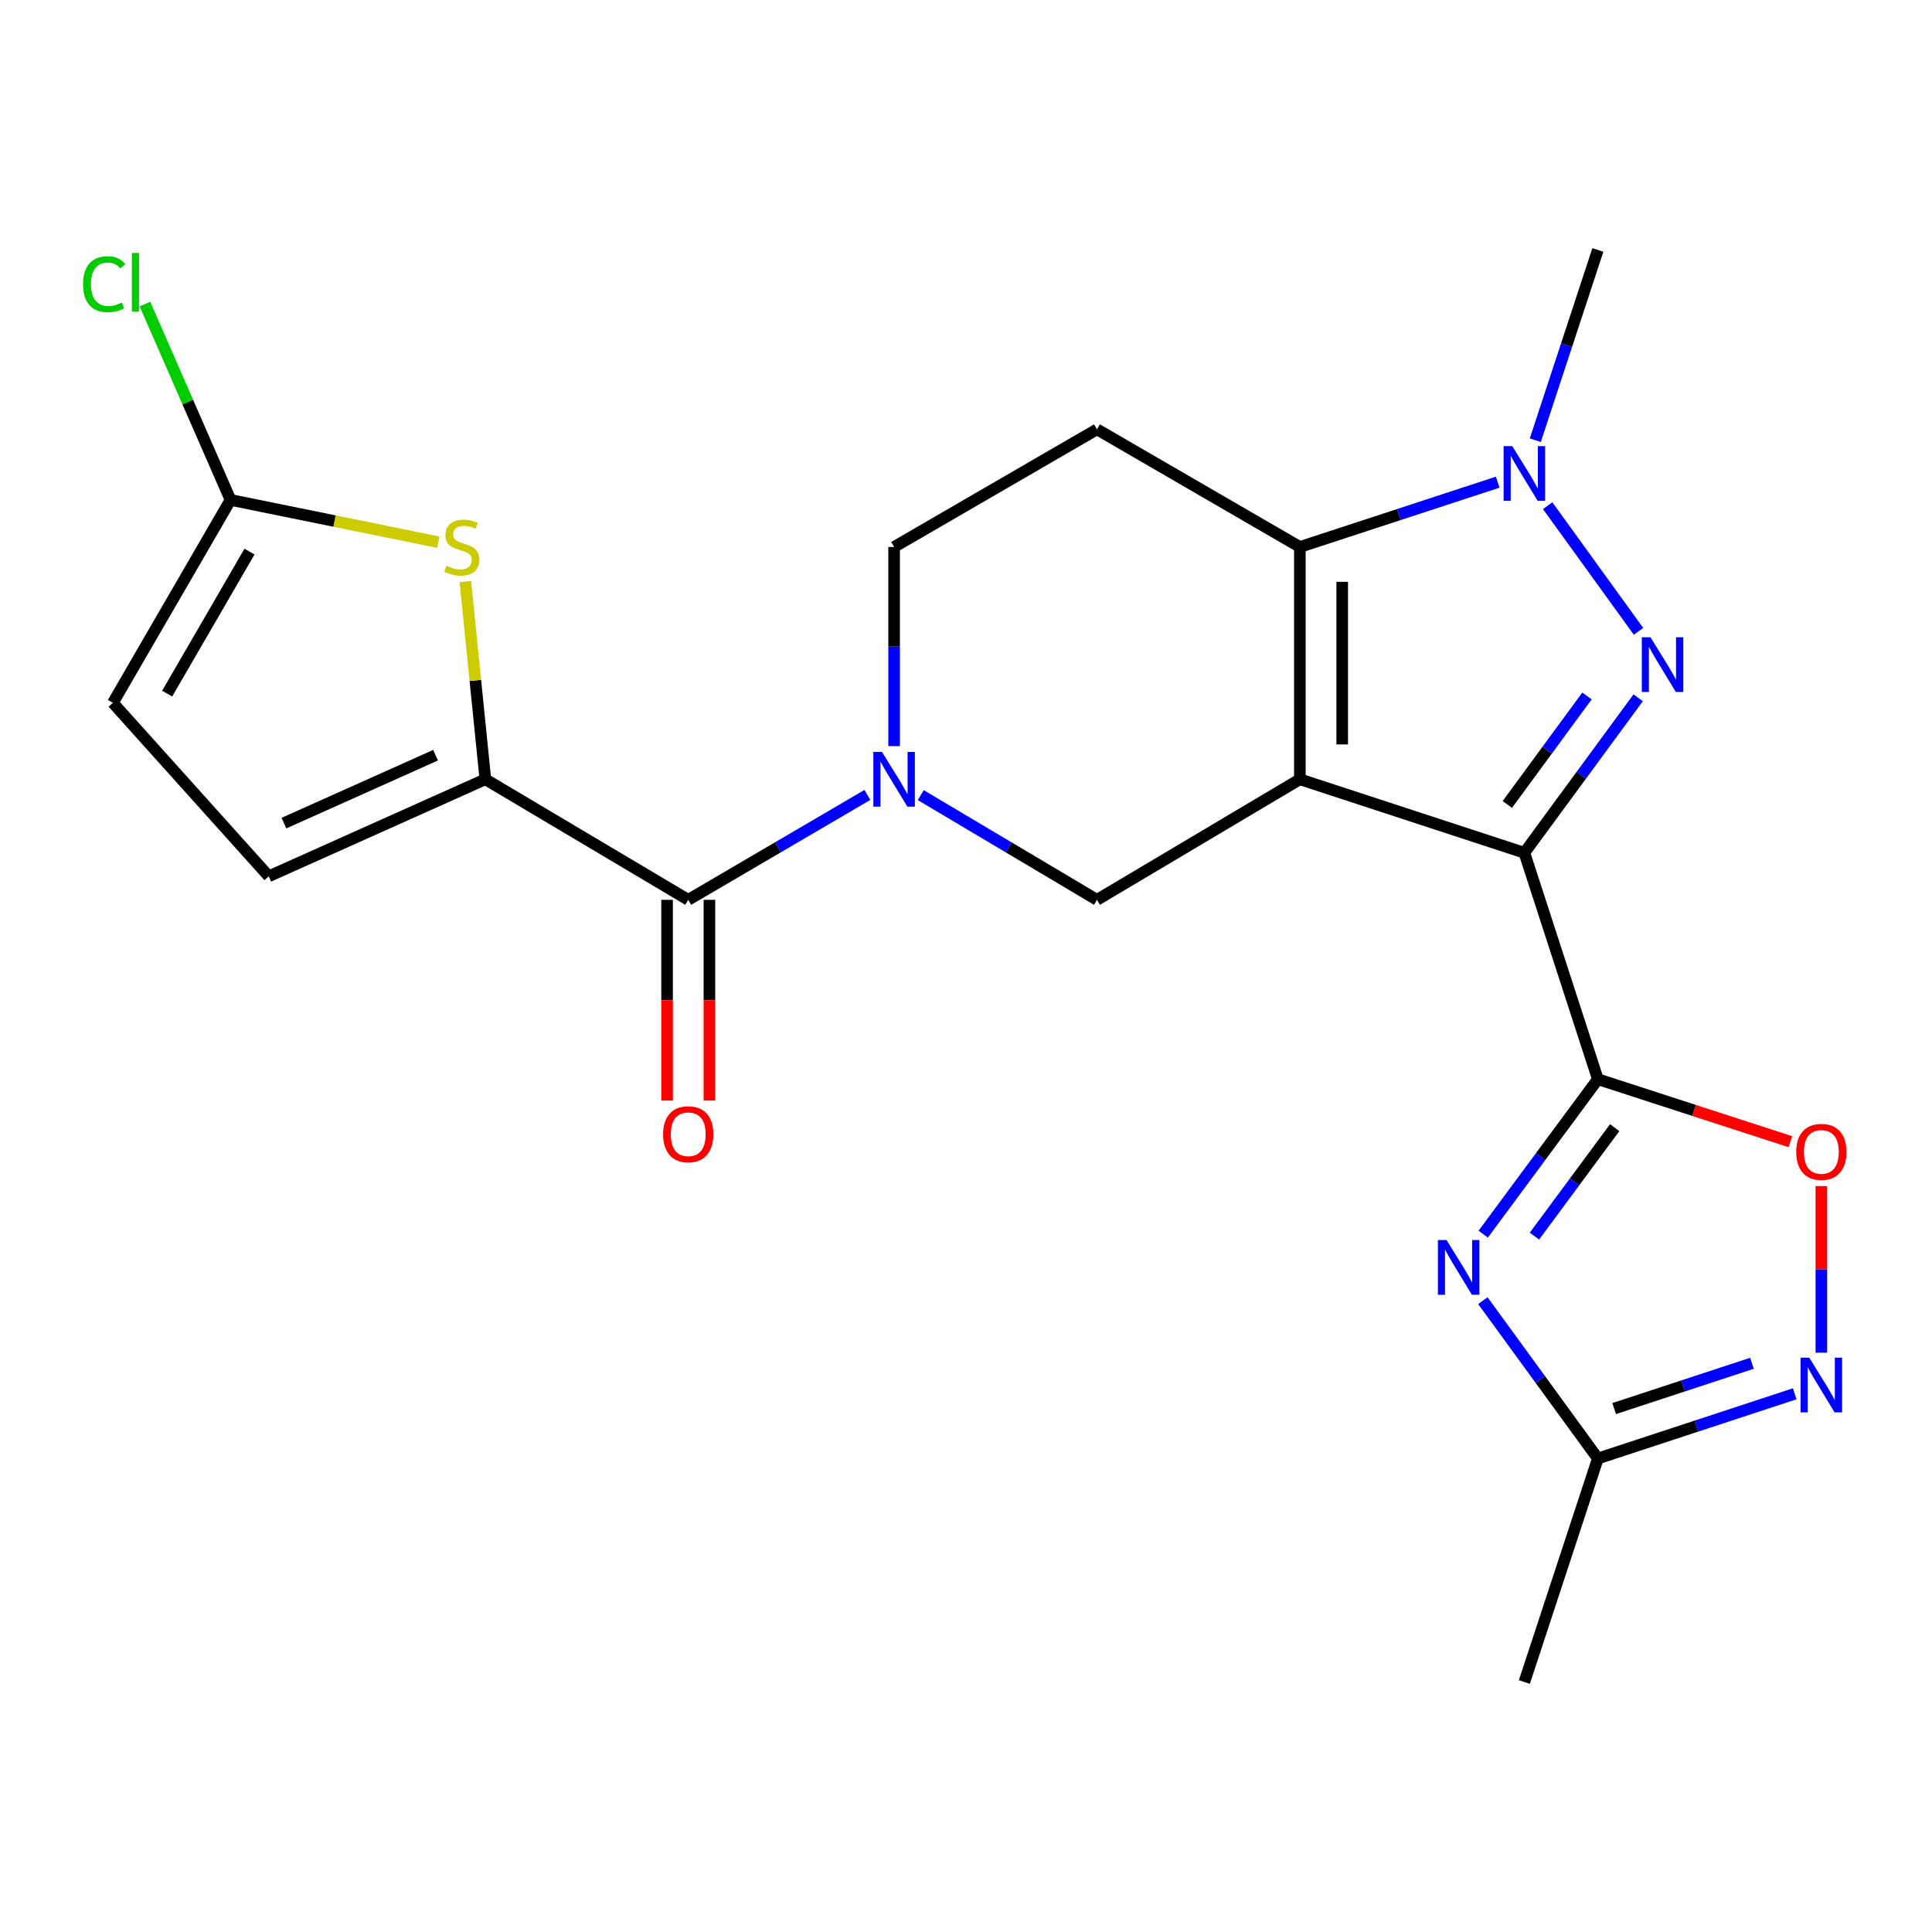 <?xml version='1.0' encoding='iso-8859-1'?>
<svg version='1.1' baseProfile='full'
              xmlns='http://www.w3.org/2000/svg'
                      xmlns:rdkit='http://www.rdkit.org/xml'
                      xmlns:xlink='http://www.w3.org/1999/xlink'
                  xml:space='preserve'
width='1000px' height='1000px' viewBox='0 0 1000 1000'>
<!-- END OF HEADER -->
<rect style='opacity:1.0;fill:#FFFFFF;stroke:none' width='1000' height='1000' x='0' y='0'> </rect>
<path class='bond-0' d='M 672.808,403.355 L 789.006,441.402' style='fill:none;fill-rule:evenodd;stroke:#000000;stroke-width:6px;stroke-linecap:butt;stroke-linejoin:miter;stroke-opacity:1' />
<path class='bond-3' d='M 672.808,403.355 L 672.808,283.114' style='fill:none;fill-rule:evenodd;stroke:#000000;stroke-width:6px;stroke-linecap:butt;stroke-linejoin:miter;stroke-opacity:1' />
<path class='bond-3' d='M 694.723,385.319 L 694.723,301.15' style='fill:none;fill-rule:evenodd;stroke:#000000;stroke-width:6px;stroke-linecap:butt;stroke-linejoin:miter;stroke-opacity:1' />
<path class='bond-9' d='M 672.808,403.355 L 567.798,465.752' style='fill:none;fill-rule:evenodd;stroke:#000000;stroke-width:6px;stroke-linecap:butt;stroke-linejoin:miter;stroke-opacity:1' />
<path class='bond-1' d='M 789.006,441.402 L 818.462,401.286' style='fill:none;fill-rule:evenodd;stroke:#000000;stroke-width:6px;stroke-linecap:butt;stroke-linejoin:miter;stroke-opacity:1' />
<path class='bond-1' d='M 818.462,401.286 L 847.918,361.171' style='fill:none;fill-rule:evenodd;stroke:#0000FF;stroke-width:6px;stroke-linecap:butt;stroke-linejoin:miter;stroke-opacity:1' />
<path class='bond-1' d='M 780.179,416.396 L 800.798,388.316' style='fill:none;fill-rule:evenodd;stroke:#000000;stroke-width:6px;stroke-linecap:butt;stroke-linejoin:miter;stroke-opacity:1' />
<path class='bond-1' d='M 800.798,388.316 L 821.417,360.235' style='fill:none;fill-rule:evenodd;stroke:#0000FF;stroke-width:6px;stroke-linecap:butt;stroke-linejoin:miter;stroke-opacity:1' />
<path class='bond-2' d='M 789.006,441.402 L 827.053,558.598' style='fill:none;fill-rule:evenodd;stroke:#000000;stroke-width:6px;stroke-linecap:butt;stroke-linejoin:miter;stroke-opacity:1' />
<path class='bond-23' d='M 848.09,326.777 L 801.066,261.736' style='fill:none;fill-rule:evenodd;stroke:#0000FF;stroke-width:6px;stroke-linecap:butt;stroke-linejoin:miter;stroke-opacity:1' />
<path class='bond-5' d='M 827.053,558.598 L 797.38,598.704' style='fill:none;fill-rule:evenodd;stroke:#000000;stroke-width:6px;stroke-linecap:butt;stroke-linejoin:miter;stroke-opacity:1' />
<path class='bond-5' d='M 797.38,598.704 L 767.707,638.809' style='fill:none;fill-rule:evenodd;stroke:#0000FF;stroke-width:6px;stroke-linecap:butt;stroke-linejoin:miter;stroke-opacity:1' />
<path class='bond-5' d='M 835.768,583.665 L 814.997,611.738' style='fill:none;fill-rule:evenodd;stroke:#000000;stroke-width:6px;stroke-linecap:butt;stroke-linejoin:miter;stroke-opacity:1' />
<path class='bond-5' d='M 814.997,611.738 L 794.226,639.812' style='fill:none;fill-rule:evenodd;stroke:#0000FF;stroke-width:6px;stroke-linecap:butt;stroke-linejoin:miter;stroke-opacity:1' />
<path class='bond-11' d='M 827.053,558.598 L 876.87,574.764' style='fill:none;fill-rule:evenodd;stroke:#000000;stroke-width:6px;stroke-linecap:butt;stroke-linejoin:miter;stroke-opacity:1' />
<path class='bond-11' d='M 876.87,574.764 L 926.687,590.929' style='fill:none;fill-rule:evenodd;stroke:#FF0000;stroke-width:6px;stroke-linecap:butt;stroke-linejoin:miter;stroke-opacity:1' />
<path class='bond-4' d='M 672.808,283.114 L 724.008,266.344' style='fill:none;fill-rule:evenodd;stroke:#000000;stroke-width:6px;stroke-linecap:butt;stroke-linejoin:miter;stroke-opacity:1' />
<path class='bond-4' d='M 724.008,266.344 L 775.209,249.574' style='fill:none;fill-rule:evenodd;stroke:#0000FF;stroke-width:6px;stroke-linecap:butt;stroke-linejoin:miter;stroke-opacity:1' />
<path class='bond-15' d='M 672.808,283.114 L 567.798,222.227' style='fill:none;fill-rule:evenodd;stroke:#000000;stroke-width:6px;stroke-linecap:butt;stroke-linejoin:miter;stroke-opacity:1' />
<path class='bond-21' d='M 794.665,227.851 L 810.859,178.616' style='fill:none;fill-rule:evenodd;stroke:#0000FF;stroke-width:6px;stroke-linecap:butt;stroke-linejoin:miter;stroke-opacity:1' />
<path class='bond-21' d='M 810.859,178.616 L 827.053,129.38' style='fill:none;fill-rule:evenodd;stroke:#000000;stroke-width:6px;stroke-linecap:butt;stroke-linejoin:miter;stroke-opacity:1' />
<path class='bond-13' d='M 767.533,673.218 L 797.293,714.069' style='fill:none;fill-rule:evenodd;stroke:#0000FF;stroke-width:6px;stroke-linecap:butt;stroke-linejoin:miter;stroke-opacity:1' />
<path class='bond-13' d='M 797.293,714.069 L 827.053,754.92' style='fill:none;fill-rule:evenodd;stroke:#000000;stroke-width:6px;stroke-linecap:butt;stroke-linejoin:miter;stroke-opacity:1' />
<path class='bond-6' d='M 476.582,411.551 L 522.19,438.651' style='fill:none;fill-rule:evenodd;stroke:#0000FF;stroke-width:6px;stroke-linecap:butt;stroke-linejoin:miter;stroke-opacity:1' />
<path class='bond-6' d='M 522.19,438.651 L 567.798,465.752' style='fill:none;fill-rule:evenodd;stroke:#000000;stroke-width:6px;stroke-linecap:butt;stroke-linejoin:miter;stroke-opacity:1' />
<path class='bond-8' d='M 448.962,411.452 L 402.597,438.602' style='fill:none;fill-rule:evenodd;stroke:#0000FF;stroke-width:6px;stroke-linecap:butt;stroke-linejoin:miter;stroke-opacity:1' />
<path class='bond-8' d='M 402.597,438.602 L 356.233,465.752' style='fill:none;fill-rule:evenodd;stroke:#000000;stroke-width:6px;stroke-linecap:butt;stroke-linejoin:miter;stroke-opacity:1' />
<path class='bond-18' d='M 462.789,386.189 L 462.789,334.652' style='fill:none;fill-rule:evenodd;stroke:#0000FF;stroke-width:6px;stroke-linecap:butt;stroke-linejoin:miter;stroke-opacity:1' />
<path class='bond-18' d='M 462.789,334.652 L 462.789,283.114' style='fill:none;fill-rule:evenodd;stroke:#000000;stroke-width:6px;stroke-linecap:butt;stroke-linejoin:miter;stroke-opacity:1' />
<path class='bond-7' d='M 251.224,403.355 L 356.233,465.752' style='fill:none;fill-rule:evenodd;stroke:#000000;stroke-width:6px;stroke-linecap:butt;stroke-linejoin:miter;stroke-opacity:1' />
<path class='bond-10' d='M 251.224,403.355 L 246.037,352.185' style='fill:none;fill-rule:evenodd;stroke:#000000;stroke-width:6px;stroke-linecap:butt;stroke-linejoin:miter;stroke-opacity:1' />
<path class='bond-10' d='M 246.037,352.185 L 240.851,301.016' style='fill:none;fill-rule:evenodd;stroke:#CCCC00;stroke-width:6px;stroke-linecap:butt;stroke-linejoin:miter;stroke-opacity:1' />
<path class='bond-16' d='M 251.224,403.355 L 139.116,453.577' style='fill:none;fill-rule:evenodd;stroke:#000000;stroke-width:6px;stroke-linecap:butt;stroke-linejoin:miter;stroke-opacity:1' />
<path class='bond-16' d='M 225.448,390.888 L 146.973,426.044' style='fill:none;fill-rule:evenodd;stroke:#000000;stroke-width:6px;stroke-linecap:butt;stroke-linejoin:miter;stroke-opacity:1' />
<path class='bond-19' d='M 345.276,465.752 L 345.276,517.702' style='fill:none;fill-rule:evenodd;stroke:#000000;stroke-width:6px;stroke-linecap:butt;stroke-linejoin:miter;stroke-opacity:1' />
<path class='bond-19' d='M 345.276,517.702 L 345.276,569.651' style='fill:none;fill-rule:evenodd;stroke:#FF0000;stroke-width:6px;stroke-linecap:butt;stroke-linejoin:miter;stroke-opacity:1' />
<path class='bond-19' d='M 367.191,465.752 L 367.191,517.702' style='fill:none;fill-rule:evenodd;stroke:#000000;stroke-width:6px;stroke-linecap:butt;stroke-linejoin:miter;stroke-opacity:1' />
<path class='bond-19' d='M 367.191,517.702 L 367.191,569.651' style='fill:none;fill-rule:evenodd;stroke:#FF0000;stroke-width:6px;stroke-linecap:butt;stroke-linejoin:miter;stroke-opacity:1' />
<path class='bond-14' d='M 226.902,280.645 L 173.111,269.699' style='fill:none;fill-rule:evenodd;stroke:#CCCC00;stroke-width:6px;stroke-linecap:butt;stroke-linejoin:miter;stroke-opacity:1' />
<path class='bond-14' d='M 173.111,269.699 L 119.319,258.752' style='fill:none;fill-rule:evenodd;stroke:#000000;stroke-width:6px;stroke-linecap:butt;stroke-linejoin:miter;stroke-opacity:1' />
<path class='bond-12' d='M 942.728,613.913 L 942.728,657.032' style='fill:none;fill-rule:evenodd;stroke:#FF0000;stroke-width:6px;stroke-linecap:butt;stroke-linejoin:miter;stroke-opacity:1' />
<path class='bond-12' d='M 942.728,657.032 L 942.728,700.151' style='fill:none;fill-rule:evenodd;stroke:#0000FF;stroke-width:6px;stroke-linecap:butt;stroke-linejoin:miter;stroke-opacity:1' />
<path class='bond-25' d='M 928.944,721.418 L 877.998,738.169' style='fill:none;fill-rule:evenodd;stroke:#0000FF;stroke-width:6px;stroke-linecap:butt;stroke-linejoin:miter;stroke-opacity:1' />
<path class='bond-25' d='M 877.998,738.169 L 827.053,754.92' style='fill:none;fill-rule:evenodd;stroke:#000000;stroke-width:6px;stroke-linecap:butt;stroke-linejoin:miter;stroke-opacity:1' />
<path class='bond-25' d='M 906.815,705.625 L 871.153,717.351' style='fill:none;fill-rule:evenodd;stroke:#0000FF;stroke-width:6px;stroke-linecap:butt;stroke-linejoin:miter;stroke-opacity:1' />
<path class='bond-25' d='M 871.153,717.351 L 835.491,729.077' style='fill:none;fill-rule:evenodd;stroke:#000000;stroke-width:6px;stroke-linecap:butt;stroke-linejoin:miter;stroke-opacity:1' />
<path class='bond-22' d='M 827.053,754.92 L 789.006,870.62' style='fill:none;fill-rule:evenodd;stroke:#000000;stroke-width:6px;stroke-linecap:butt;stroke-linejoin:miter;stroke-opacity:1' />
<path class='bond-20' d='M 119.319,258.752 L 97.17,208.059' style='fill:none;fill-rule:evenodd;stroke:#000000;stroke-width:6px;stroke-linecap:butt;stroke-linejoin:miter;stroke-opacity:1' />
<path class='bond-20' d='M 97.17,208.059 L 75.021,157.365' style='fill:none;fill-rule:evenodd;stroke:#00CC00;stroke-width:6px;stroke-linecap:butt;stroke-linejoin:miter;stroke-opacity:1' />
<path class='bond-26' d='M 119.319,258.752 L 58.432,363.786' style='fill:none;fill-rule:evenodd;stroke:#000000;stroke-width:6px;stroke-linecap:butt;stroke-linejoin:miter;stroke-opacity:1' />
<path class='bond-26' d='M 129.146,285.498 L 86.525,359.022' style='fill:none;fill-rule:evenodd;stroke:#000000;stroke-width:6px;stroke-linecap:butt;stroke-linejoin:miter;stroke-opacity:1' />
<path class='bond-24' d='M 567.798,222.227 L 462.789,283.114' style='fill:none;fill-rule:evenodd;stroke:#000000;stroke-width:6px;stroke-linecap:butt;stroke-linejoin:miter;stroke-opacity:1' />
<path class='bond-17' d='M 139.116,453.577 L 58.432,363.786' style='fill:none;fill-rule:evenodd;stroke:#000000;stroke-width:6px;stroke-linecap:butt;stroke-linejoin:miter;stroke-opacity:1' />
<path  class='atom-2' d='M 854.274 329.829
L 863.554 344.829
Q 864.474 346.309, 865.954 348.989
Q 867.434 351.669, 867.514 351.829
L 867.514 329.829
L 871.274 329.829
L 871.274 358.149
L 867.394 358.149
L 857.434 341.749
Q 856.274 339.829, 855.034 337.629
Q 853.834 335.429, 853.474 334.749
L 853.474 358.149
L 849.794 358.149
L 849.794 329.829
L 854.274 329.829
' fill='#0000FF'/>
<path  class='atom-5' d='M 782.746 230.895
L 792.026 245.895
Q 792.946 247.375, 794.426 250.055
Q 795.906 252.735, 795.986 252.895
L 795.986 230.895
L 799.746 230.895
L 799.746 259.215
L 795.866 259.215
L 785.906 242.815
Q 784.746 240.895, 783.506 238.695
Q 782.306 236.495, 781.946 235.815
L 781.946 259.215
L 778.266 259.215
L 778.266 230.895
L 782.746 230.895
' fill='#0000FF'/>
<path  class='atom-6' d='M 748.729 641.838
L 758.009 656.838
Q 758.929 658.318, 760.409 660.998
Q 761.889 663.678, 761.969 663.838
L 761.969 641.838
L 765.729 641.838
L 765.729 670.158
L 761.849 670.158
L 751.889 653.758
Q 750.729 651.838, 749.489 649.638
Q 748.289 647.438, 747.929 646.758
L 747.929 670.158
L 744.249 670.158
L 744.249 641.838
L 748.729 641.838
' fill='#0000FF'/>
<path  class='atom-7' d='M 456.529 389.195
L 465.809 404.195
Q 466.729 405.675, 468.209 408.355
Q 469.689 411.035, 469.769 411.195
L 469.769 389.195
L 473.529 389.195
L 473.529 417.515
L 469.649 417.515
L 459.689 401.115
Q 458.529 399.195, 457.289 396.995
Q 456.089 394.795, 455.729 394.115
L 455.729 417.515
L 452.049 417.515
L 452.049 389.195
L 456.529 389.195
' fill='#0000FF'/>
<path  class='atom-11' d='M 231.036 292.834
Q 231.356 292.954, 232.676 293.514
Q 233.996 294.074, 235.436 294.434
Q 236.916 294.754, 238.356 294.754
Q 241.036 294.754, 242.596 293.474
Q 244.156 292.154, 244.156 289.874
Q 244.156 288.314, 243.356 287.354
Q 242.596 286.394, 241.396 285.874
Q 240.196 285.354, 238.196 284.754
Q 235.676 283.994, 234.156 283.274
Q 232.676 282.554, 231.596 281.034
Q 230.556 279.514, 230.556 276.954
Q 230.556 273.394, 232.956 271.194
Q 235.396 268.994, 240.196 268.994
Q 243.476 268.994, 247.196 270.554
L 246.276 273.634
Q 242.876 272.234, 240.316 272.234
Q 237.556 272.234, 236.036 273.394
Q 234.516 274.514, 234.556 276.474
Q 234.556 277.994, 235.316 278.914
Q 236.116 279.834, 237.236 280.354
Q 238.396 280.874, 240.316 281.474
Q 242.876 282.274, 244.396 283.074
Q 245.916 283.874, 246.996 285.514
Q 248.116 287.114, 248.116 289.874
Q 248.116 293.794, 245.476 295.914
Q 242.876 297.994, 238.516 297.994
Q 235.996 297.994, 234.076 297.434
Q 232.196 296.914, 229.956 295.994
L 231.036 292.834
' fill='#CCCC00'/>
<path  class='atom-12' d='M 929.728 596.214
Q 929.728 589.414, 933.088 585.614
Q 936.448 581.814, 942.728 581.814
Q 949.008 581.814, 952.368 585.614
Q 955.728 589.414, 955.728 596.214
Q 955.728 603.094, 952.328 607.014
Q 948.928 610.894, 942.728 610.894
Q 936.488 610.894, 933.088 607.014
Q 929.728 603.134, 929.728 596.214
M 942.728 607.694
Q 947.048 607.694, 949.368 604.814
Q 951.728 601.894, 951.728 596.214
Q 951.728 590.654, 949.368 587.854
Q 947.048 585.014, 942.728 585.014
Q 938.408 585.014, 936.048 587.814
Q 933.728 590.614, 933.728 596.214
Q 933.728 601.934, 936.048 604.814
Q 938.408 607.694, 942.728 607.694
' fill='#FF0000'/>
<path  class='atom-13' d='M 936.468 702.726
L 945.748 717.726
Q 946.668 719.206, 948.148 721.886
Q 949.628 724.566, 949.708 724.726
L 949.708 702.726
L 953.468 702.726
L 953.468 731.046
L 949.588 731.046
L 939.628 714.646
Q 938.468 712.726, 937.228 710.526
Q 936.028 708.326, 935.668 707.646
L 935.668 731.046
L 931.988 731.046
L 931.988 702.726
L 936.468 702.726
' fill='#0000FF'/>
<path  class='atom-20' d='M 343.233 587.083
Q 343.233 580.283, 346.593 576.483
Q 349.953 572.683, 356.233 572.683
Q 362.513 572.683, 365.873 576.483
Q 369.233 580.283, 369.233 587.083
Q 369.233 593.963, 365.833 597.883
Q 362.433 601.763, 356.233 601.763
Q 349.993 601.763, 346.593 597.883
Q 343.233 594.003, 343.233 587.083
M 356.233 598.563
Q 360.553 598.563, 362.873 595.683
Q 365.233 592.763, 365.233 587.083
Q 365.233 581.523, 362.873 578.723
Q 360.553 575.883, 356.233 575.883
Q 351.913 575.883, 349.553 578.683
Q 347.233 581.483, 347.233 587.083
Q 347.233 592.803, 349.553 595.683
Q 351.913 598.563, 356.233 598.563
' fill='#FF0000'/>
<path  class='atom-21' d='M 42.988 147.101
Q 42.988 140.061, 46.268 136.381
Q 49.588 132.661, 55.868 132.661
Q 61.708 132.661, 64.828 136.781
L 62.188 138.941
Q 59.908 135.941, 55.868 135.941
Q 51.588 135.941, 49.308 138.821
Q 47.068 141.661, 47.068 147.101
Q 47.068 152.701, 49.388 155.581
Q 51.748 158.461, 56.308 158.461
Q 59.428 158.461, 63.068 156.581
L 64.188 159.581
Q 62.708 160.541, 60.468 161.101
Q 58.228 161.661, 55.748 161.661
Q 49.588 161.661, 46.268 157.901
Q 42.988 154.141, 42.988 147.101
' fill='#00CC00'/>
<path  class='atom-21' d='M 68.268 130.941
L 71.948 130.941
L 71.948 161.301
L 68.268 161.301
L 68.268 130.941
' fill='#00CC00'/>
</svg>

